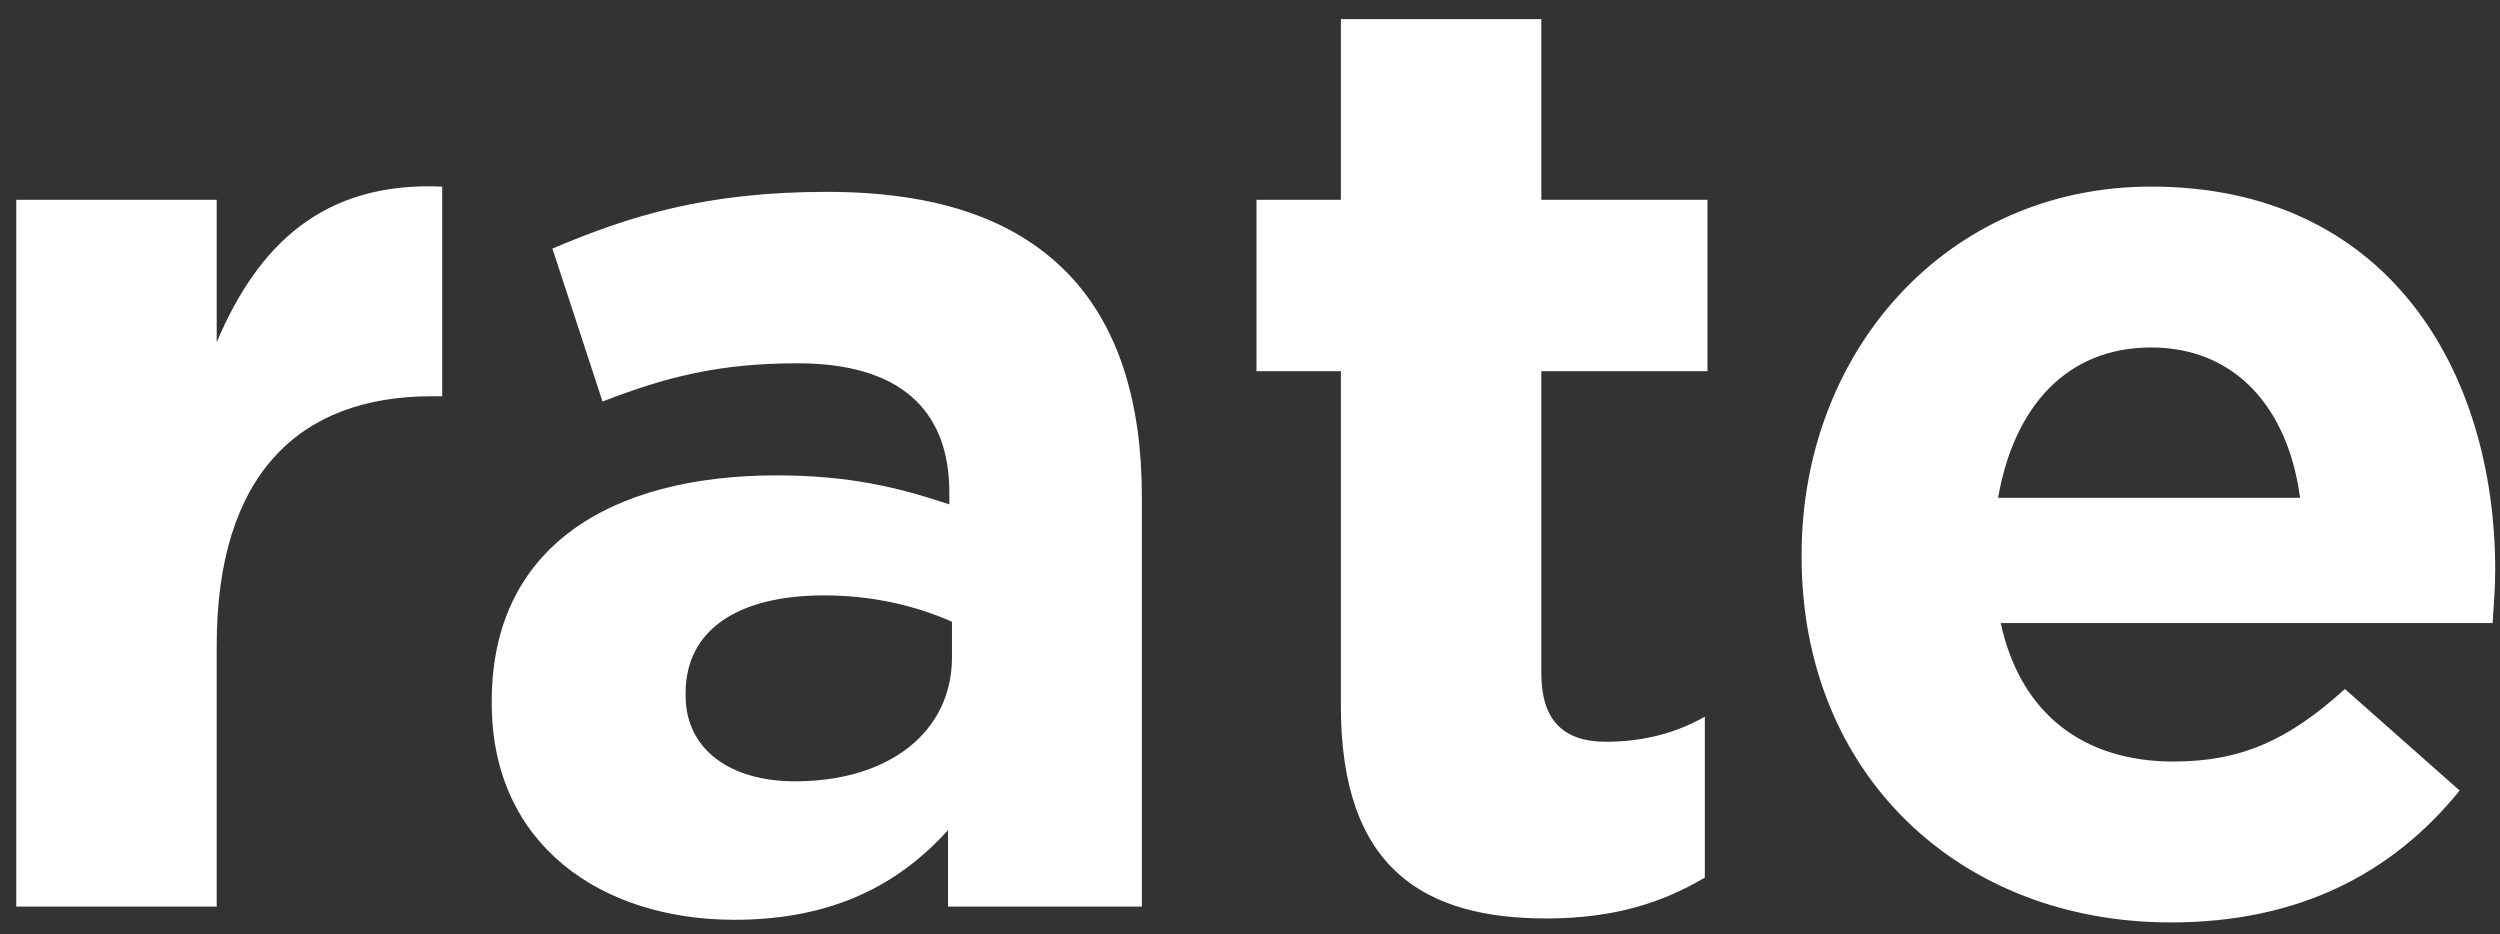 <?xml version="1.0" encoding="UTF-8"?> <svg xmlns="http://www.w3.org/2000/svg" width="91" height="34" viewBox="0 0 91 34" fill="none"><rect x="0" y="0" width="91" height="34" fill="#333333" stroke="none"/> <path d="M0.592 33V7.272H7.888V12.456C9.376 8.952 11.728 6.6 16.096 6.792V14.424H15.712C10.864 14.424 7.888 17.304 7.888 23.496V33H0.592ZM26.732 33.48C21.884 33.48 17.9 30.744 17.9 25.608V25.512C17.9 19.944 22.172 17.304 28.268 17.304C30.908 17.304 32.684 17.736 34.556 18.36V17.928C34.556 14.856 32.684 13.224 29.036 13.224C26.204 13.224 24.284 13.704 21.932 14.616L20.108 9.048C22.94 7.848 25.724 6.984 30.092 6.984C34.124 6.984 36.908 7.992 38.78 9.864C40.7 11.784 41.564 14.616 41.564 18.072V33H34.508V30.216C32.732 32.184 30.332 33.48 26.732 33.48ZM28.94 28.44C32.396 28.44 34.652 26.616 34.652 23.928V22.632C33.356 22.056 31.772 21.672 29.996 21.672C26.876 21.672 24.956 22.92 24.956 25.224V25.32C24.956 27.288 26.588 28.44 28.94 28.44ZM56.296 33.432C51.88 33.432 48.808 31.656 48.808 25.704V13.512H45.736V7.272H48.808V0.696H56.104V7.272H62.152V13.512H56.104V24.504C56.104 26.184 56.872 27 58.456 27C59.752 27 60.952 26.712 62.056 26.088V31.944C60.52 32.856 58.744 33.432 56.296 33.432ZM79.019 33.576C71.29 33.576 65.579 28.152 65.579 20.28V20.184C65.579 12.84 70.811 6.792 78.299 6.792C86.891 6.792 90.826 13.464 90.826 20.76C90.826 21.336 90.778 21.96 90.731 22.68H72.826C73.546 25.992 75.85 27.72 79.115 27.72C81.562 27.72 83.29 26.952 85.355 25.08L89.531 28.776C87.082 31.8 83.674 33.576 79.019 33.576ZM72.731 18.12H83.722C83.29 14.856 81.371 12.648 78.299 12.648C75.227 12.648 73.306 14.808 72.731 18.12Z" fill="white"></path> </svg> 